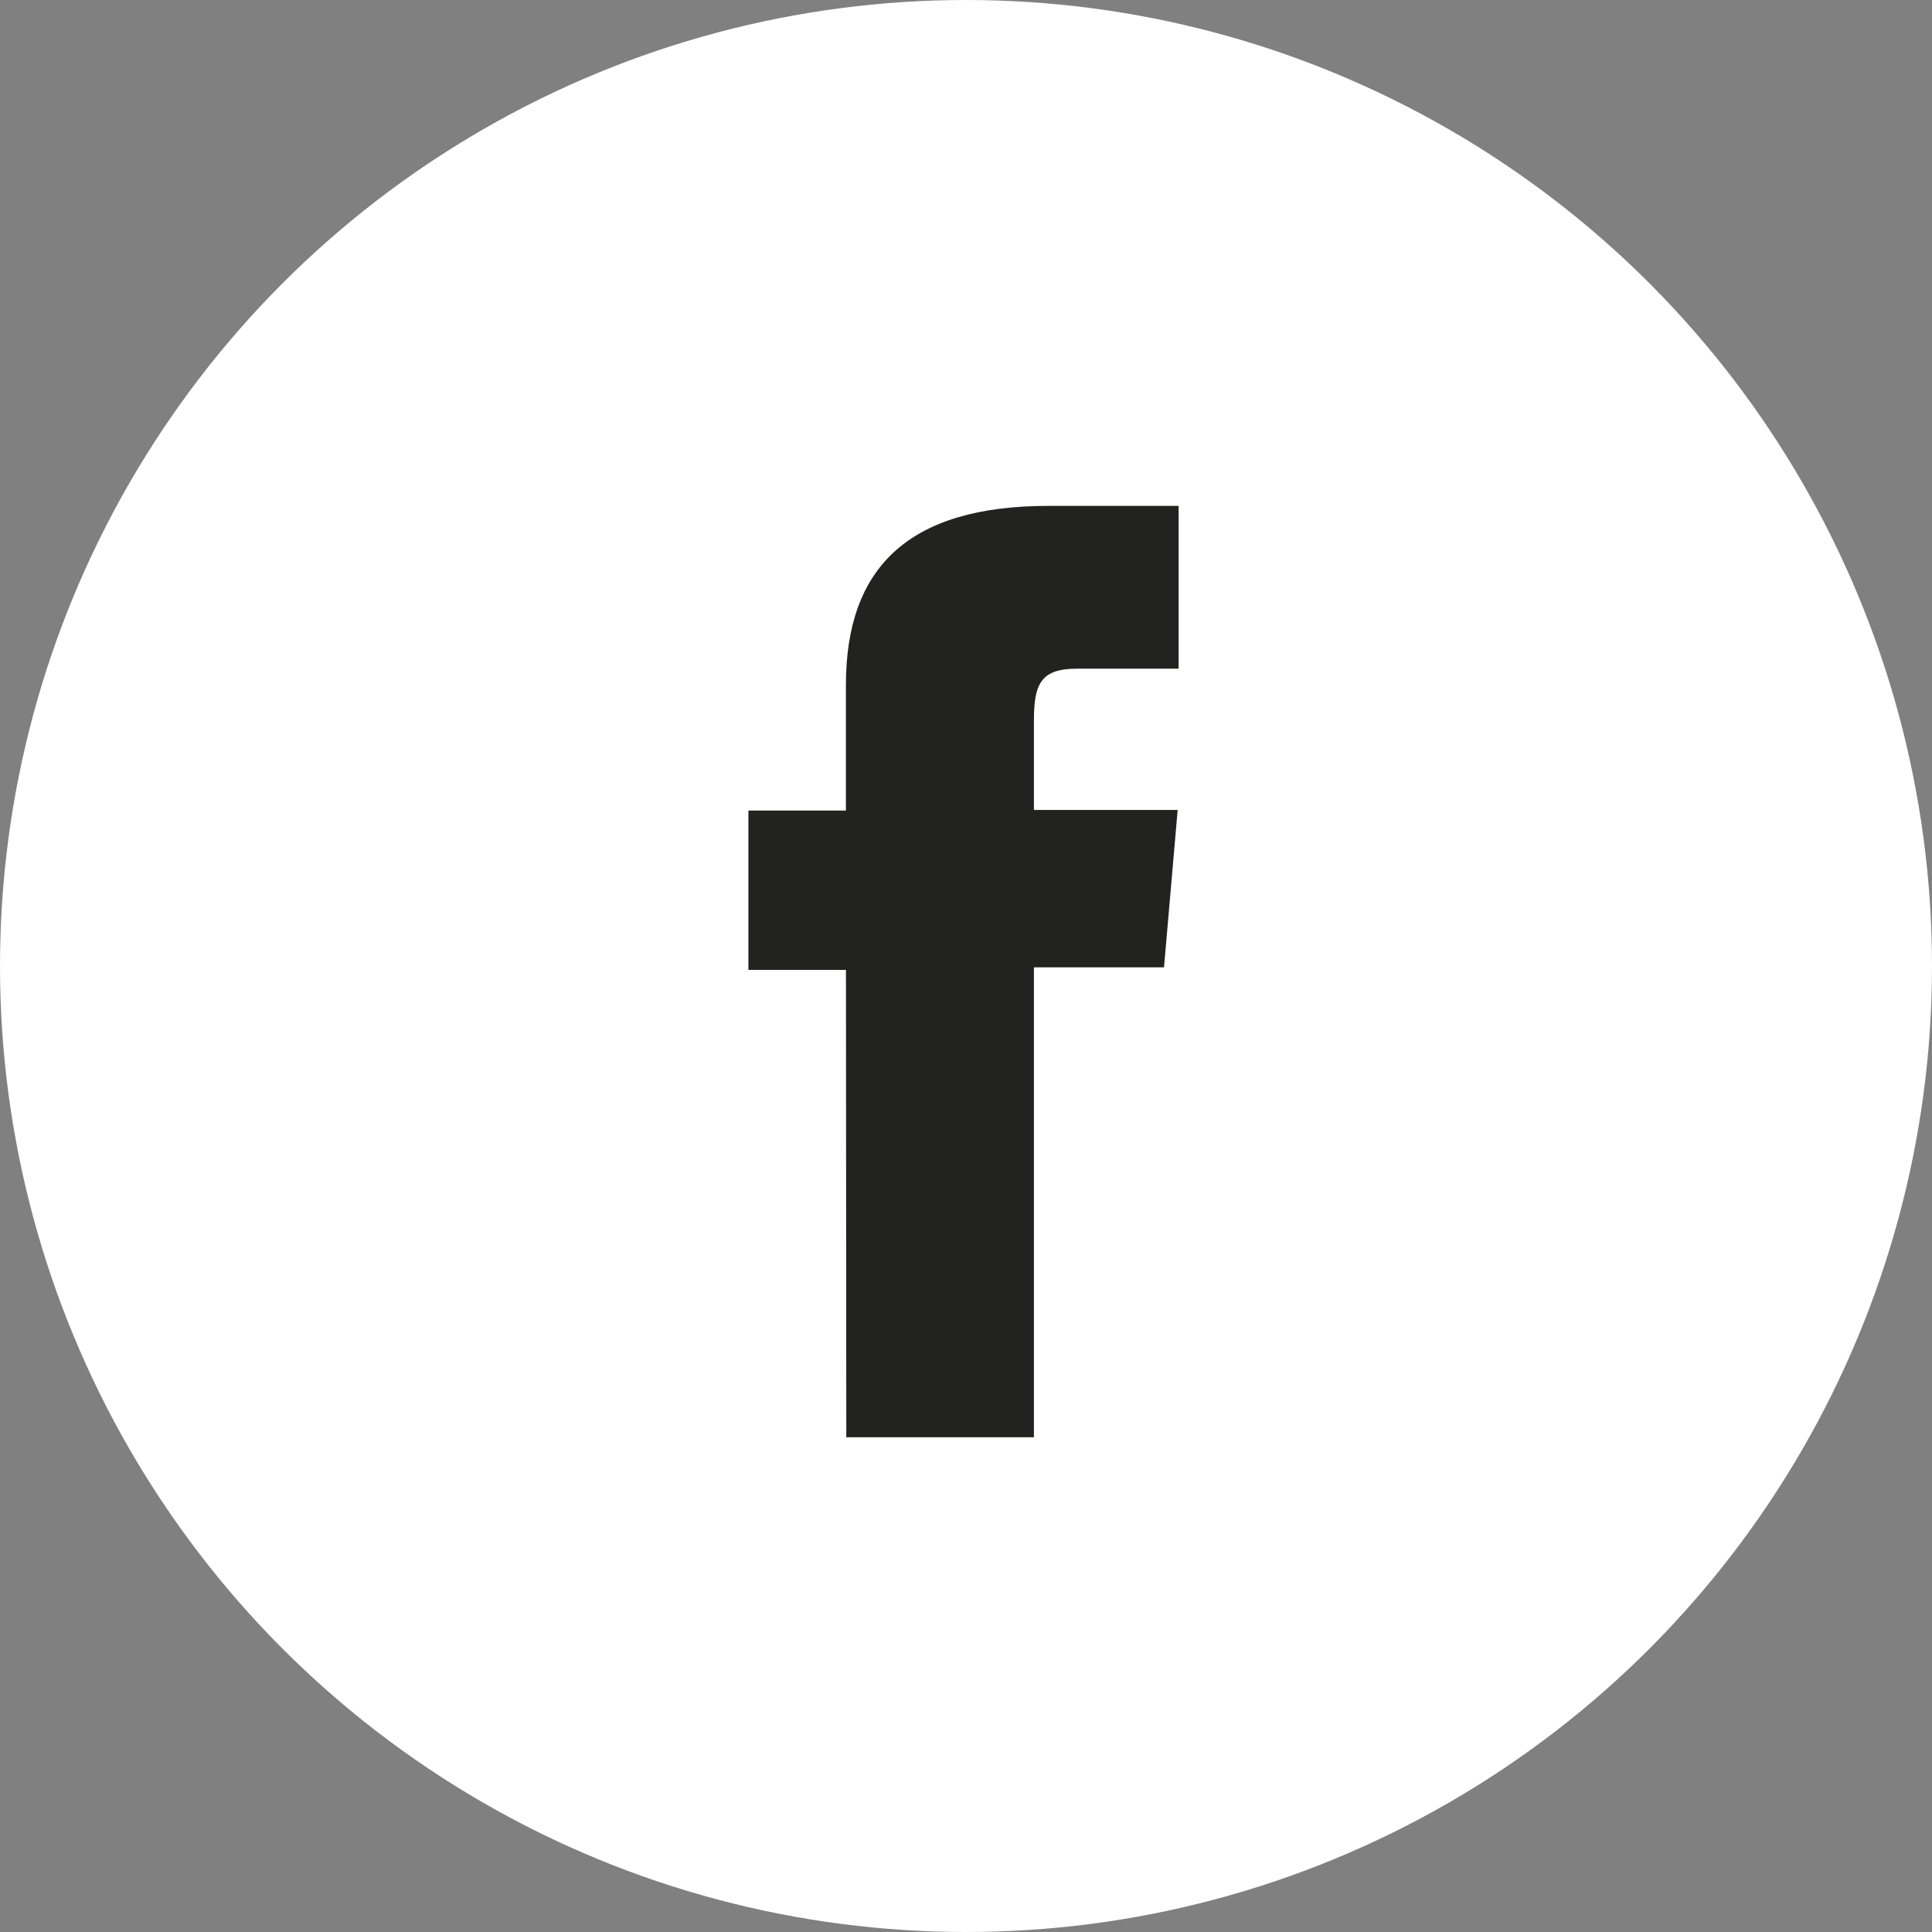<svg xmlns="http://www.w3.org/2000/svg" width="45" height="45" viewBox="0 0 45 45">
  <rect x="0" y="0" width="45" height="45" fill="#808080" stroke="none"/>
  <g id="Grupo_469" data-name="Grupo 469" transform="translate(0 -0.089)">
    <circle id="Elipse_22" data-name="Elipse 22" cx="22.5" cy="22.5" r="22.5" transform="translate(0 0.089)" fill="#fff"/>
    <path id="Caminho_1156" data-name="Caminho 1156" d="M46.34,337.573h4.37V326.628h3.03l.318-3.666H50.71v-2.09c0-.863.174-1.2,1.007-1.2h2.363V315.88h-3.03c-3.257,0-4.719,1.432-4.719,4.173v2.924H44.06v3.711h2.272Z" transform="translate(-26.628 -304.008)" fill="#222221"/>
  </g>
</svg>
